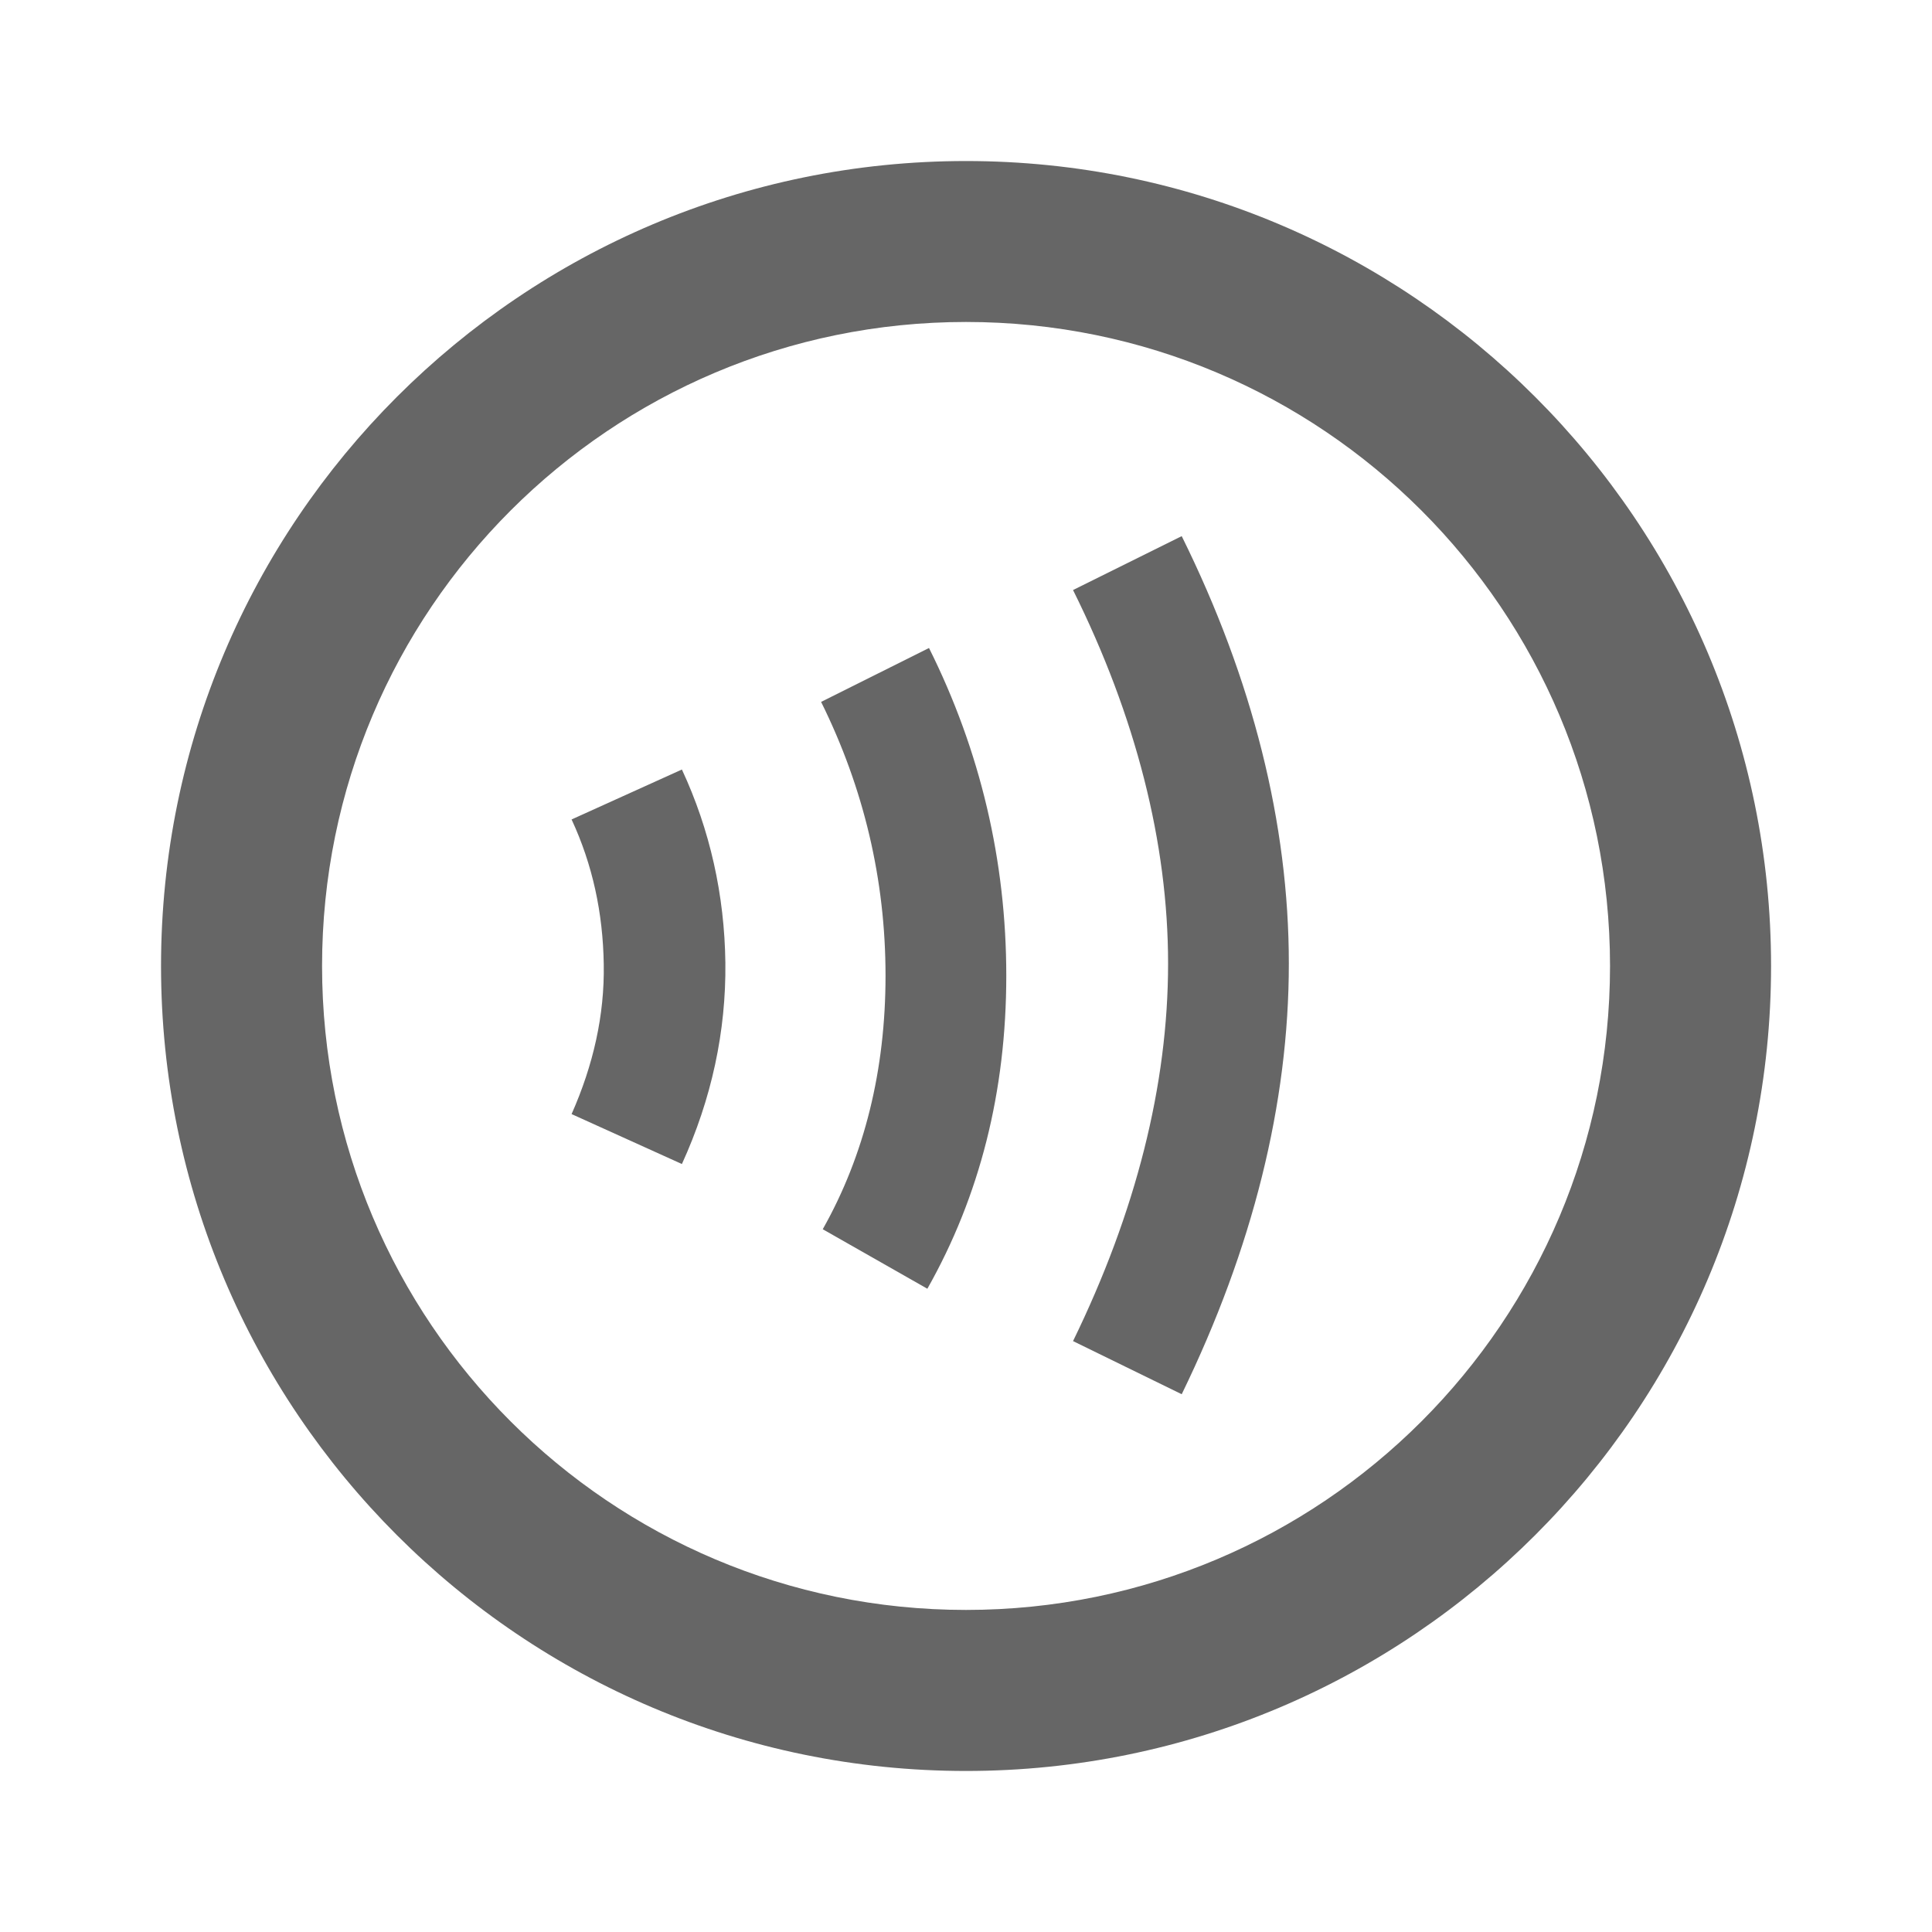 <svg xmlns="http://www.w3.org/2000/svg" width="20" height="20" viewBox="0 0 20 20" fill="none"><path d="M10 1.667C5.4 1.667 1.667 5.4 1.667 10C1.667 14.6 5.4 18.333 10 18.333C14.6 18.333 18.334 14.6 18.334 10C18.334 5.4 14.6 1.667 10 1.667ZM10 16.666C6.317 16.666 3.334 13.683 3.334 10C3.334 6.316 6.317 3.333 10 3.333C13.684 3.333 16.667 6.316 16.667 10C16.667 13.683 13.684 16.666 10 16.666Z" fill="black" fill-opacity="0.6"></path><path d="M5.917 8.483C6.134 8.95 6.242 9.45 6.25 9.983C6.259 10.508 6.142 11.025 5.917 11.533L7.059 12.05C7.367 11.375 7.517 10.675 7.509 9.966C7.5 9.266 7.35 8.591 7.059 7.966L5.917 8.483Z" fill="black" fill-opacity="0.6"></path><path d="M11.108 6.108C11.758 7.416 12.092 8.725 12.092 9.975C12.092 11.233 11.758 12.55 11.108 13.883L12.233 14.433C12.967 12.925 13.342 11.425 13.342 9.975C13.342 8.525 12.967 7.033 12.233 5.55L11.108 6.108Z" fill="black" fill-opacity="0.6"></path><path d="M8.5 7.266C8.942 8.158 9.167 9.108 9.167 10.1C9.167 11.075 8.95 11.958 8.517 12.725L9.6 13.341C10.142 12.383 10.417 11.3 10.417 10.1C10.417 8.916 10.15 7.775 9.617 6.708L8.5 7.266Z" fill="black" fill-opacity="0.6"></path></svg>